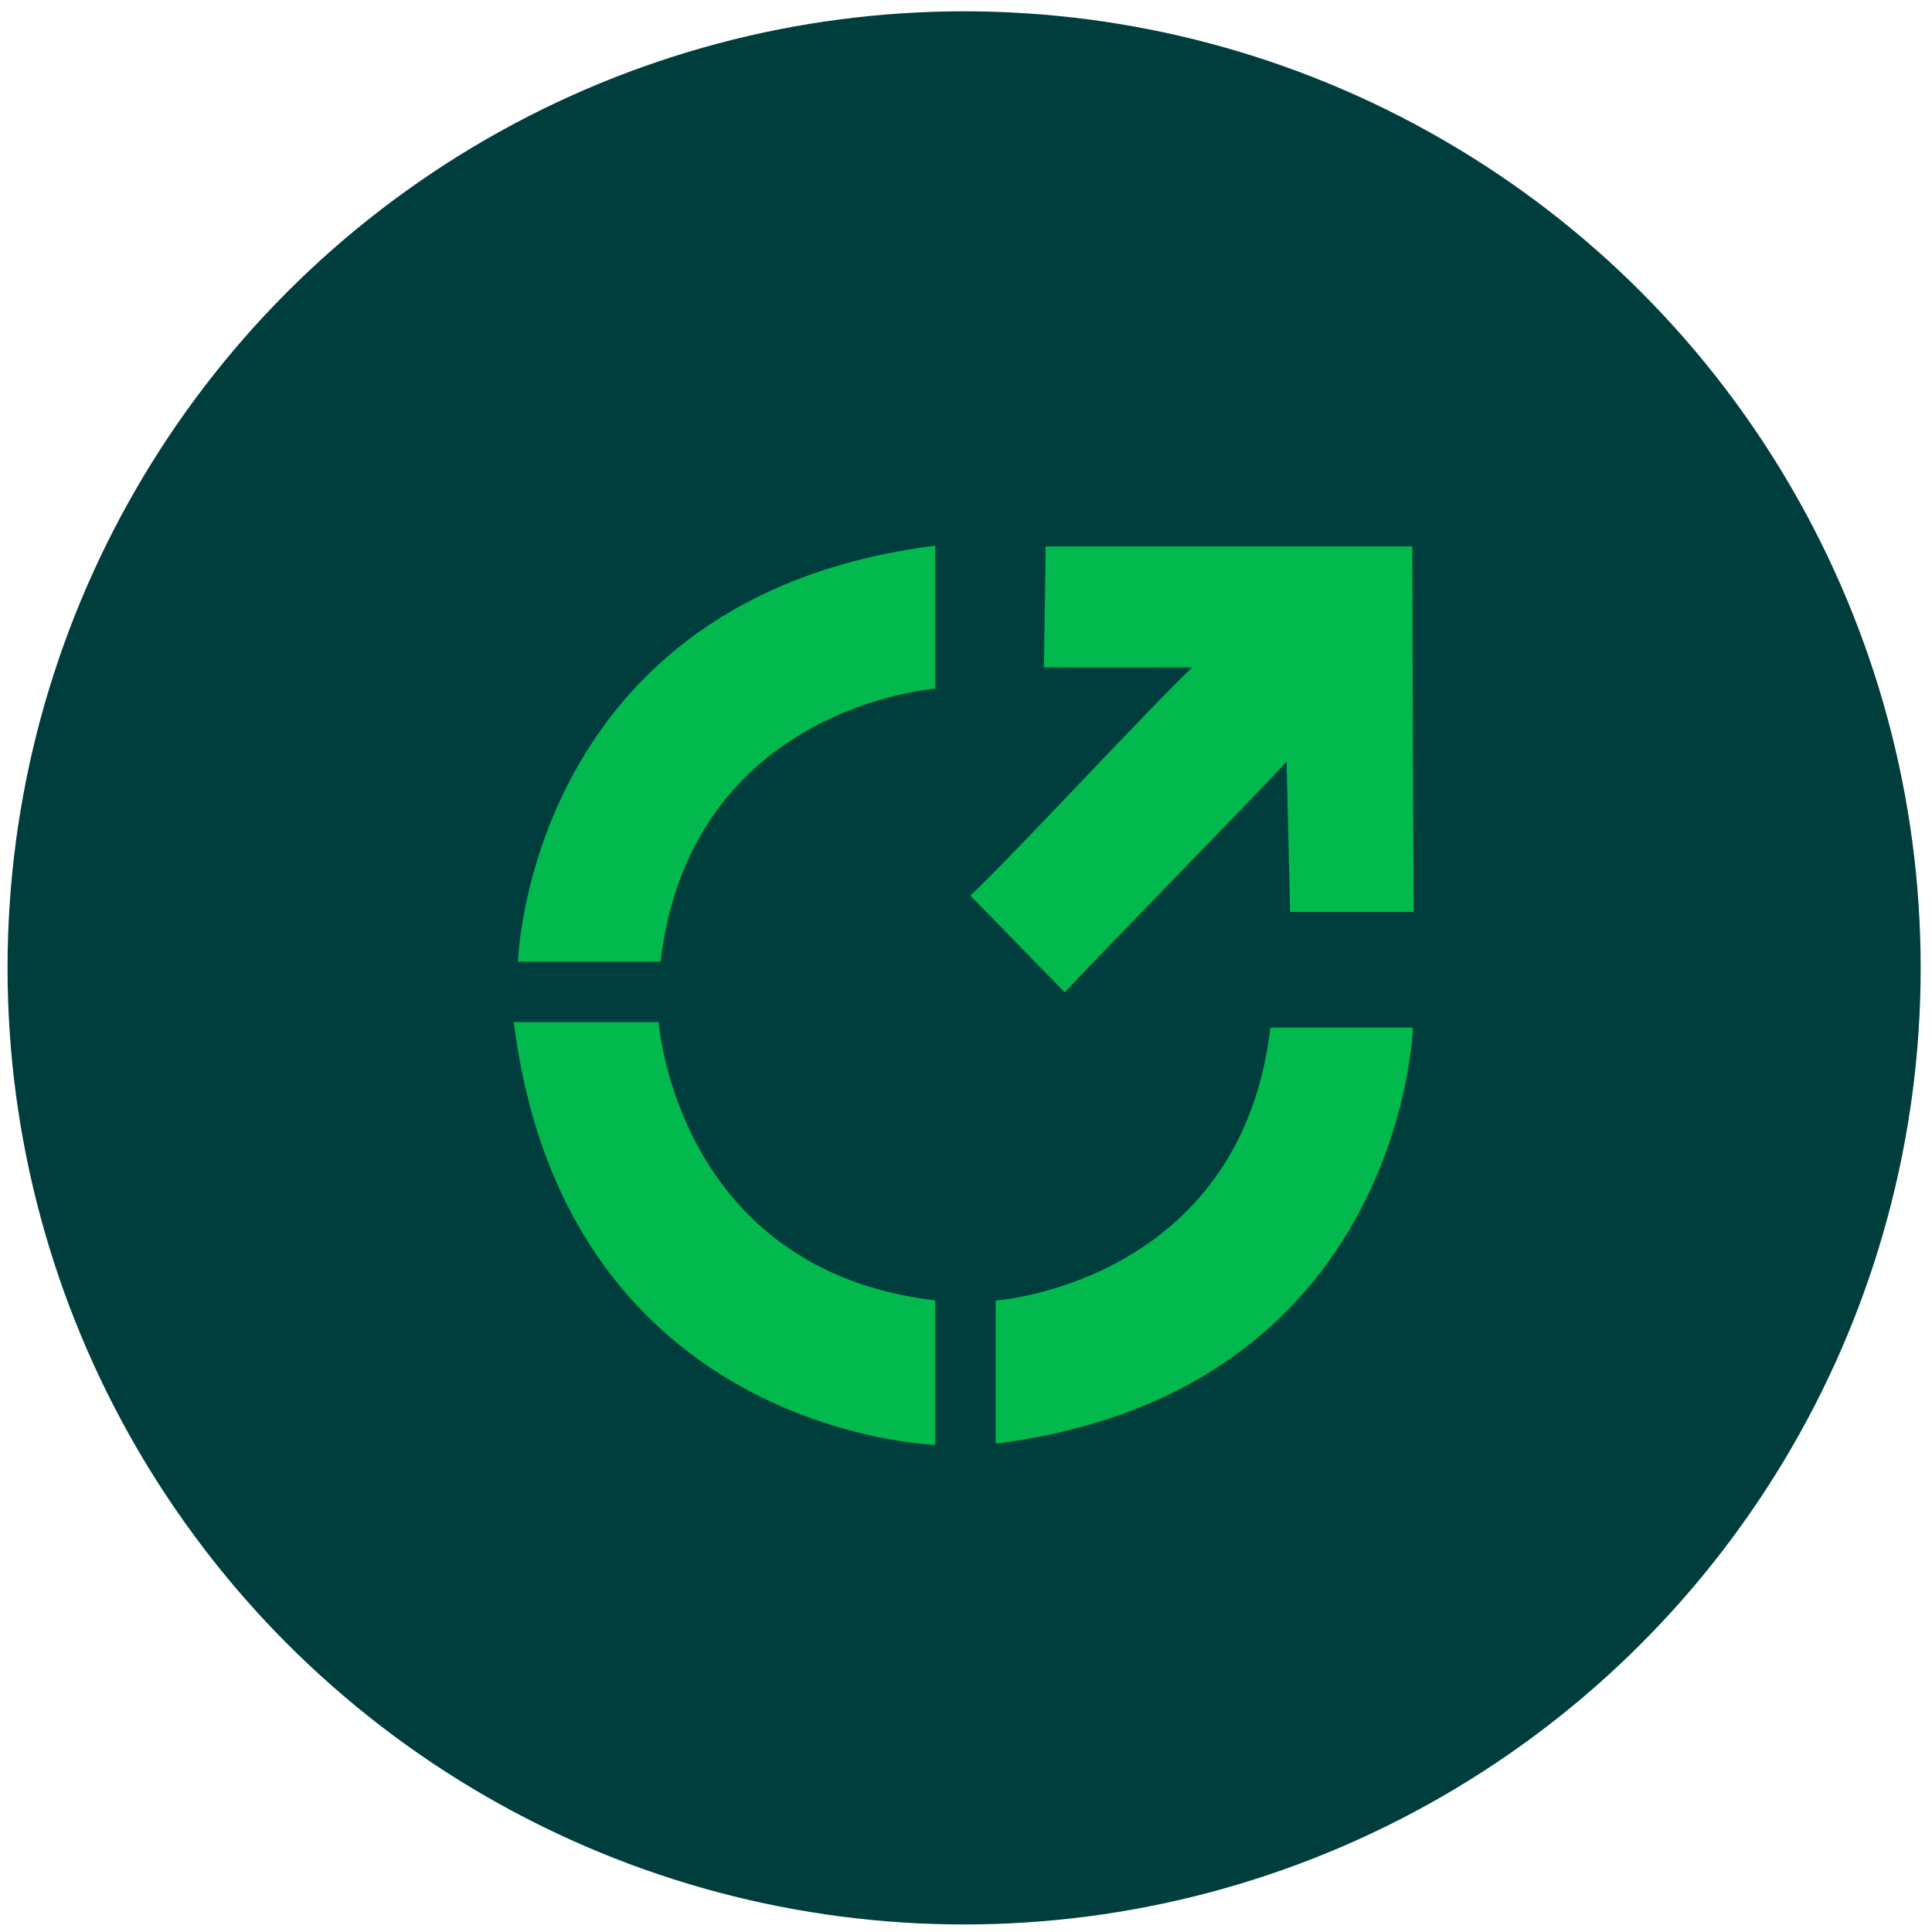 <?xml version="1.0"?>
<svg xmlns="http://www.w3.org/2000/svg" width="512" height="512" viewBox="0 0 512 512" fill="none">
<circle cx="255.5" cy="256.5" r="253.5" fill="#003D3D"/>
<path d="M175.059 254.849H137.267C137.267 254.849 139.958 158.237 247.851 144.604V182.515C247.851 182.515 183.071 187.079 175.059 254.829V254.849Z" fill="#01B94D"/>
<path d="M247.852 344.625V382.895C247.852 382.895 149.944 380.184 136.151 270.875H174.56C174.56 270.875 179.185 336.512 247.832 344.625H247.852Z" fill="#01B94D"/>
<path d="M336.67 272.33H374.442C374.442 272.33 371.771 368.942 263.877 382.576V344.665C263.877 344.665 328.657 340.1 336.67 272.35V272.33Z" fill="#01B94D"/>
<path d="M340.975 201.869C329.733 213.888 293.437 250.942 282.175 262.982C273.006 253.593 265.631 246.059 257.14 237.349C268.581 226.625 305.077 187.079 315.96 176.874H315.263C305.575 176.874 286.341 176.954 276.654 176.854L277.112 144.803H374.282C374.282 144.803 374.422 212.712 374.641 241.674H341.892L340.955 201.869H340.975Z" fill="#01B94D"/>
</svg>
